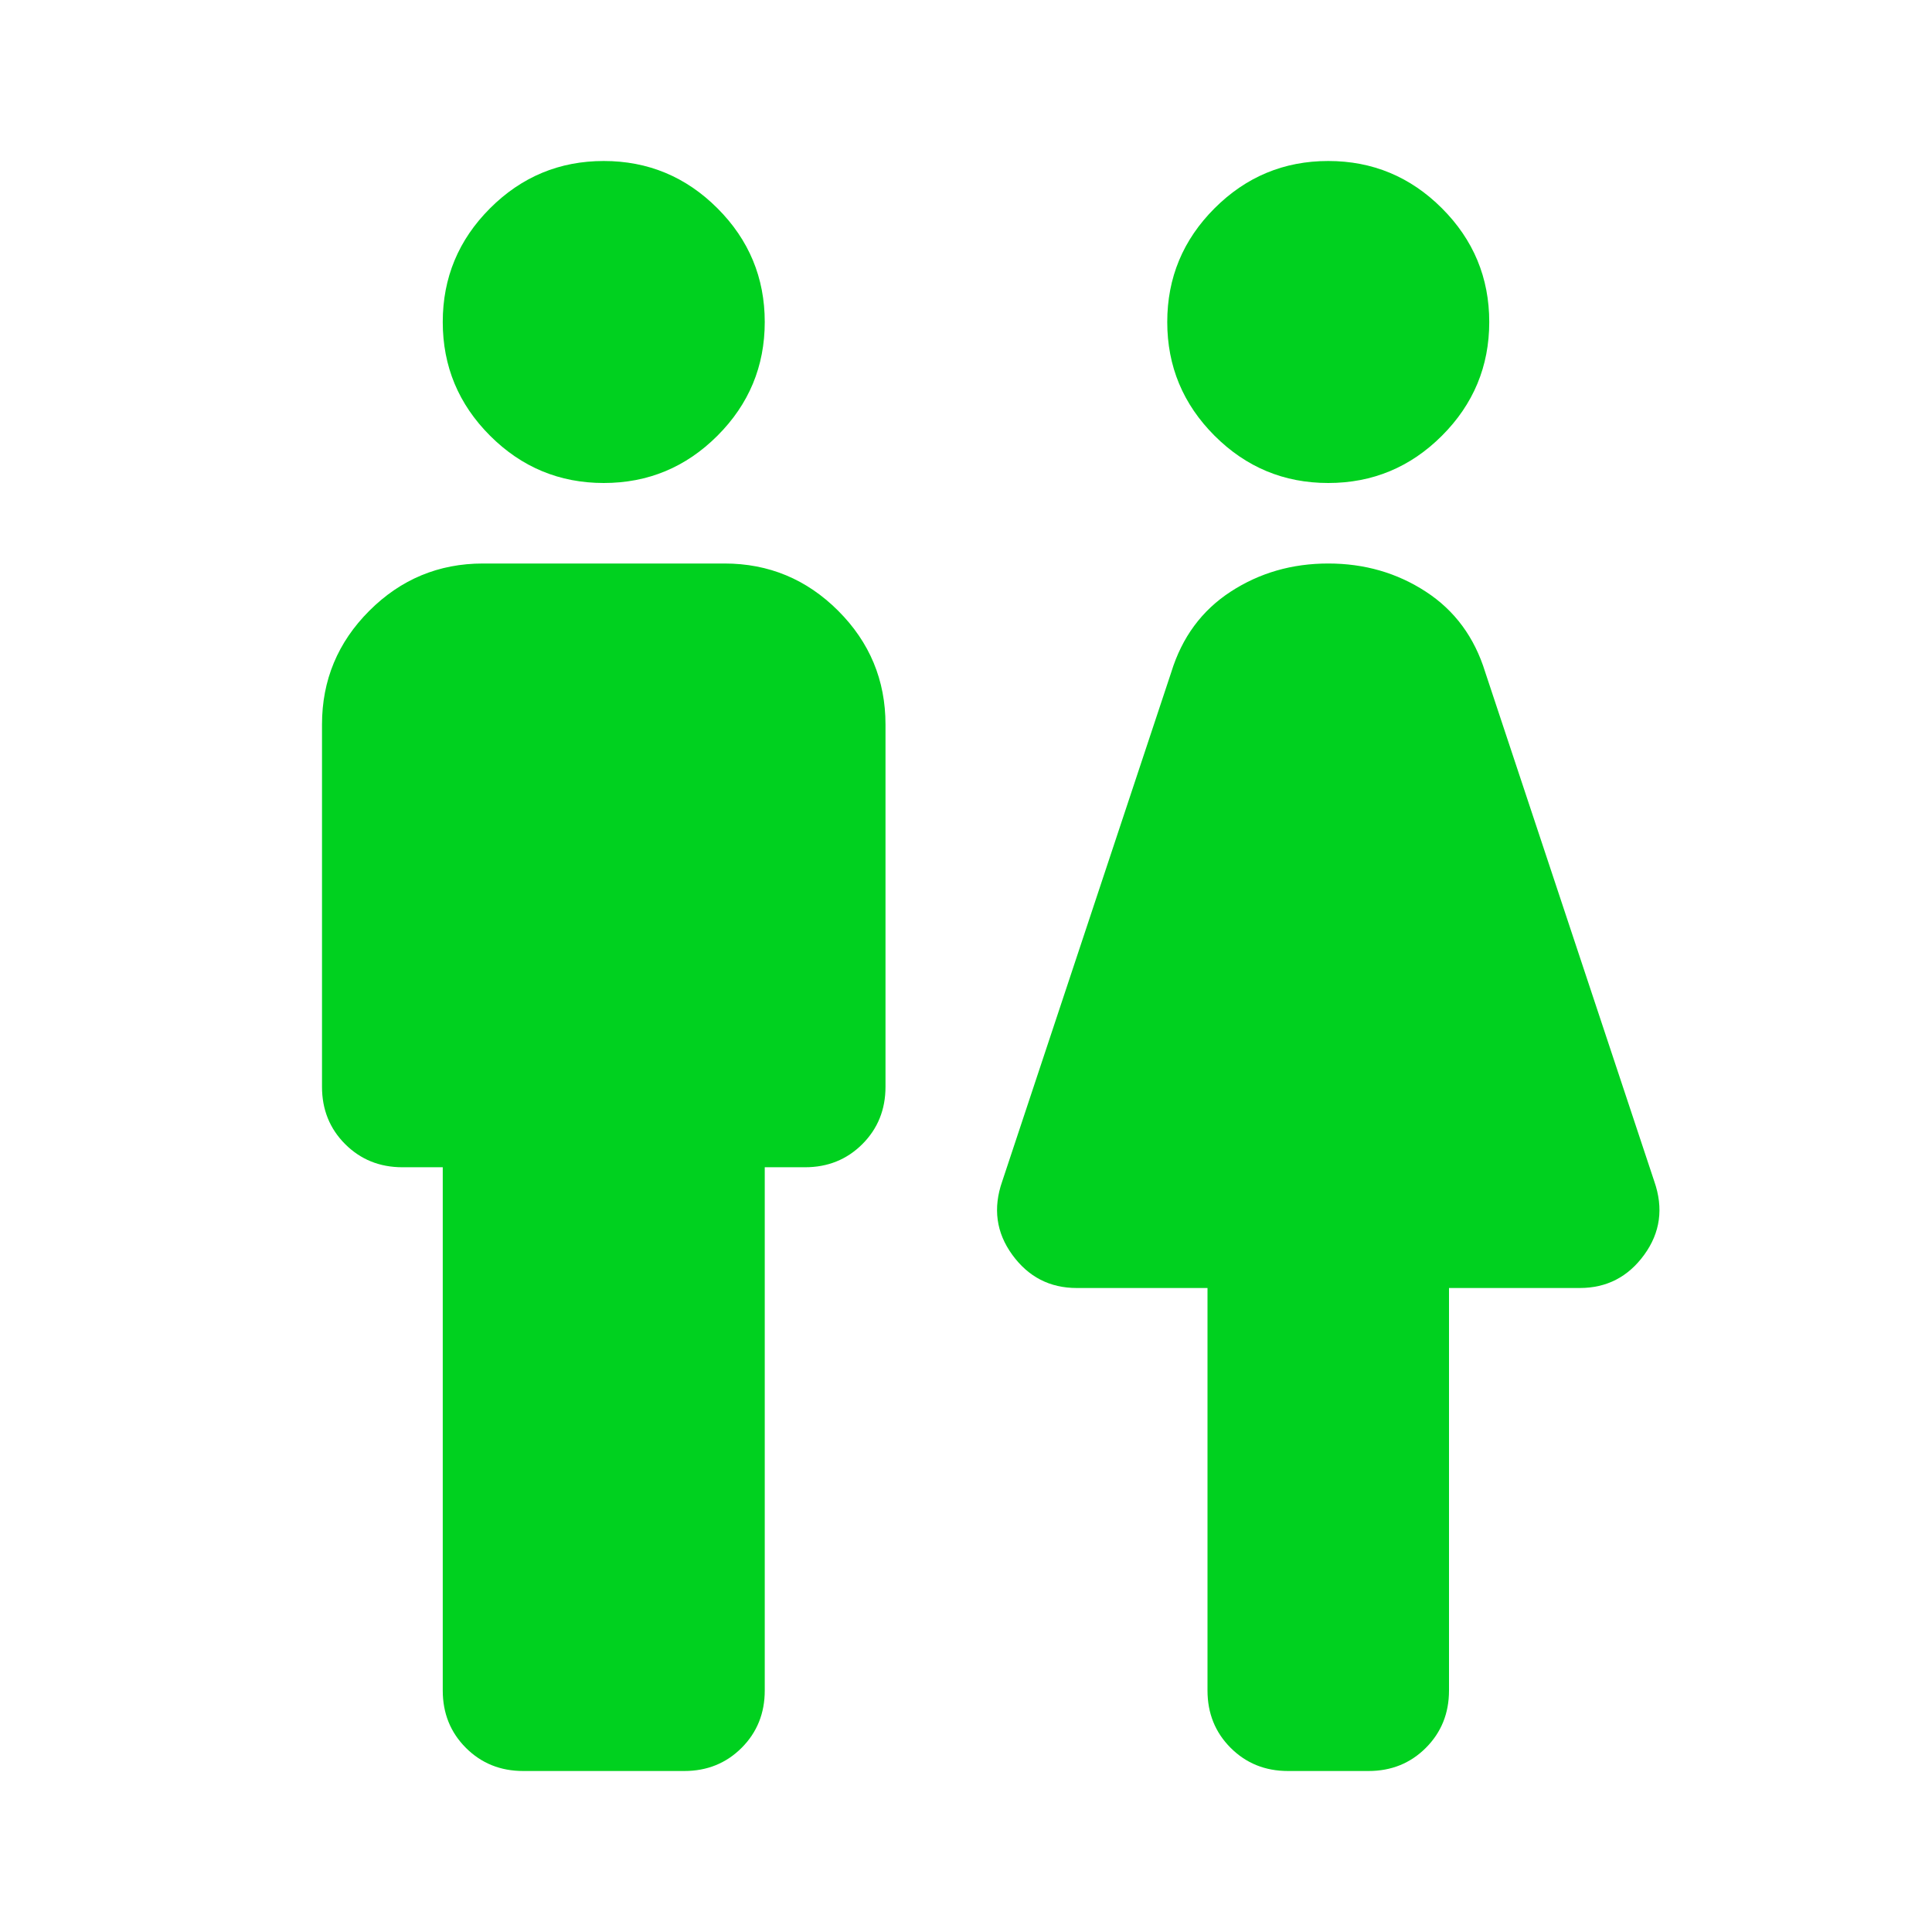 <svg width="48" height="48" viewBox="0 0 48 48" fill="none" xmlns="http://www.w3.org/2000/svg">
<mask id="mask0_211_985" style="mask-type:alpha" maskUnits="userSpaceOnUse" x="0" y="0" width="48" height="48">
<rect width="48" height="48" fill="#D9D9D9"/>
</mask>
<g mask="url(#mask0_211_985)">
<path d="M11 42V29H10C9.433 29 8.958 28.808 8.575 28.425C8.192 28.042 8 27.567 8 27V18C8 16.9 8.392 15.958 9.175 15.175C9.958 14.392 10.9 14 12 14H18C19.1 14 20.042 14.392 20.825 15.175C21.608 15.958 22 16.9 22 18V27C22 27.567 21.808 28.042 21.425 28.425C21.042 28.808 20.567 29 20 29H19V42C19 42.567 18.808 43.042 18.425 43.425C18.042 43.808 17.567 44 17 44H13C12.433 44 11.958 43.808 11.575 43.425C11.192 43.042 11 42.567 11 42ZM15 12C13.9 12 12.958 11.608 12.175 10.825C11.392 10.042 11 9.1 11 8C11 6.9 11.392 5.958 12.175 5.175C12.958 4.392 13.9 4 15 4C16.1 4 17.042 4.392 17.825 5.175C18.608 5.958 19 6.9 19 8C19 9.1 18.608 10.042 17.825 10.825C17.042 11.608 16.1 12 15 12ZM30 42V32H26.75C26.083 32 25.55 31.725 25.15 31.175C24.75 30.625 24.667 30.017 24.9 29.35L29.1 16.7C29.367 15.833 29.858 15.167 30.575 14.7C31.292 14.233 32.1 14 33 14C33.9 14 34.708 14.233 35.425 14.7C36.142 15.167 36.633 15.833 36.9 16.7L41.1 29.35C41.333 30.017 41.25 30.625 40.85 31.175C40.45 31.725 39.917 32 39.25 32H36V42C36 42.567 35.808 43.042 35.425 43.425C35.042 43.808 34.567 44 34 44H32C31.433 44 30.958 43.808 30.575 43.425C30.192 43.042 30 42.567 30 42ZM33 12C31.9 12 30.958 11.608 30.175 10.825C29.392 10.042 29 9.1 29 8C29 6.9 29.392 5.958 30.175 5.175C30.958 4.392 31.9 4 33 4C34.1 4 35.042 4.392 35.825 5.175C36.608 5.958 37 6.9 37 8C37 9.1 36.608 10.042 35.825 10.825C35.042 11.608 34.1 12 33 12Z" fill="#00D11F"/>
</g>
</svg>
